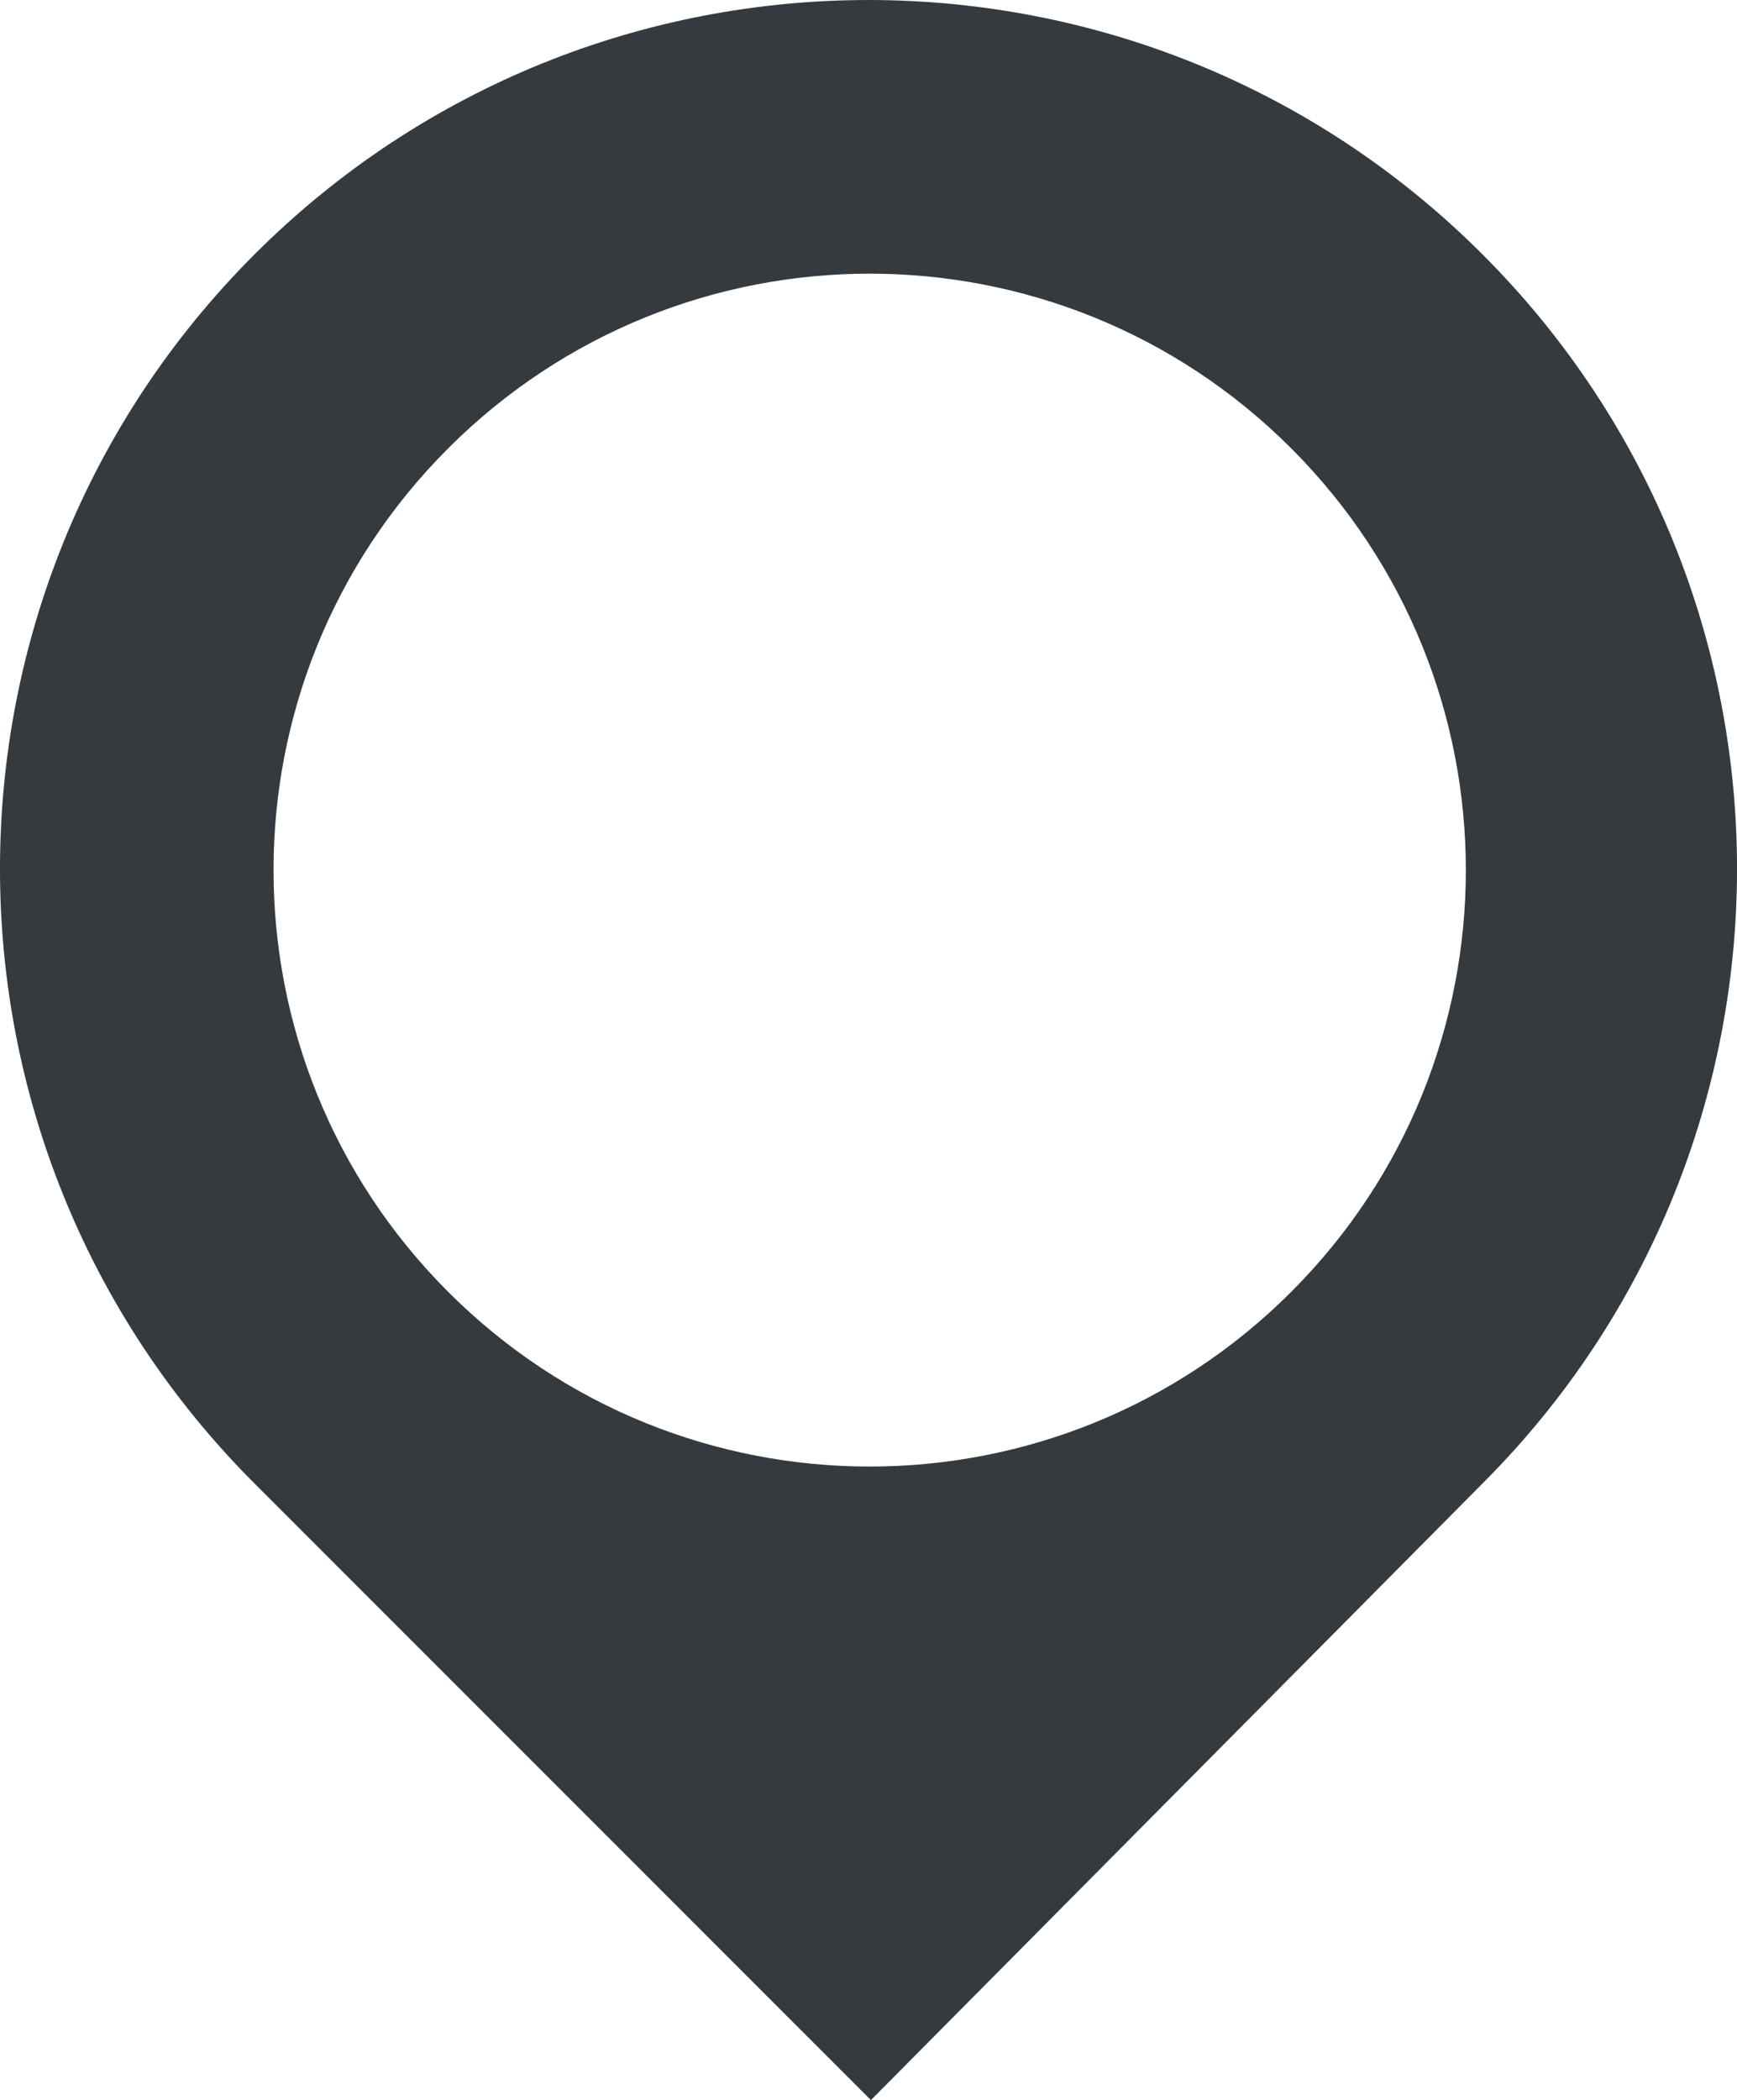 <?xml version="1.0" encoding="UTF-8"?>
<svg xmlns="http://www.w3.org/2000/svg" id="Ebene_1" data-name="Ebene 1" viewBox="0 0 423.68 512">
  <defs>
    <style>
      .cls-1 {
        fill: #353a3f;
        stroke-width: 0px;
      }
    </style>
  </defs>
  <path class="cls-1" d="m314.95,109.31c56.79,56.79,56.79,148.86,0,205.64-56.79,56.79-148.86,56.79-205.64,0-56.79-56.79-56.79-148.86,0-205.64,56.79-56.79,148.86-56.79,205.64,0M62.07,361.66l150.36,150.34,149.21-150.36c82.73-82.73,82.73-216.86,0-299.59s-216.86-82.73-299.59,0c-82.74,82.73-82.73,216.86,0,299.59l.02.02Z"></path>
</svg>
